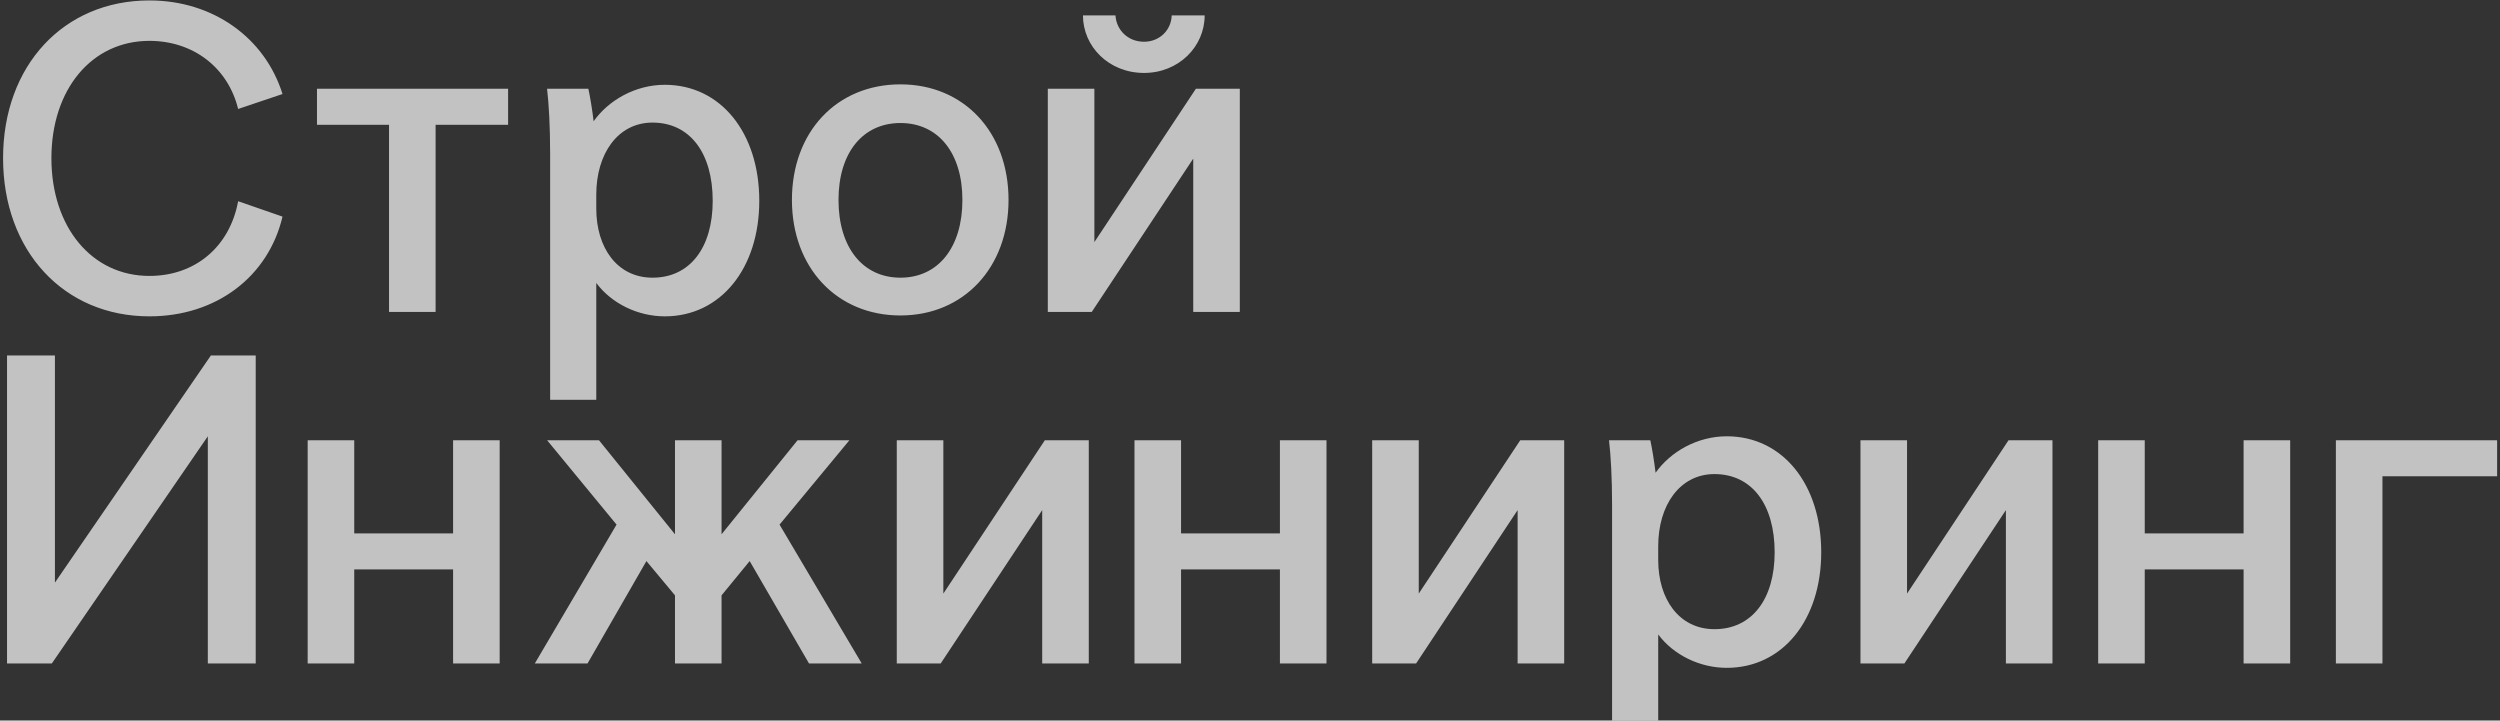 <?xml version="1.0" encoding="UTF-8"?> <svg xmlns="http://www.w3.org/2000/svg" width="569" height="164" viewBox="0 0 569 164" fill="none"><rect x="0" y="0" width="569" height="164" fill="#333333" stroke="none"/><path d="M0.7 36C0.7 14.9 14.5 0.1 34 0.1C48.5 0.1 60.3 8.6 64.3 21.4L54.2 24.8C51.9 15.4 44 9.3 34 9.3C20.9 9.3 11.7 20.3 11.7 36C11.7 51.7 20.9 62.8 34 62.8C44.5 62.8 52.3 56.1 54.2 45.8L64.3 49.3C61.1 62.9 49.3 72 34 72C14.5 72 0.7 57.1 0.7 36ZM72.144 28.4V20.2H115.645V28.4H99.144V71H88.544V28.4H72.144ZM135.712 64.4V91H125.212V35C125.212 28.7 124.912 23.6 124.512 20.2H133.912C134.312 22 134.812 25.1 135.112 27.6C138.512 22.8 144.612 19.3 151.312 19.3C164.012 19.3 172.812 30.2 172.812 45.7C172.812 61.1 164.012 72 151.312 72C145.212 72 139.212 69.1 135.712 64.4ZM135.712 44.3V47.5C135.712 56.3 140.412 63.2 148.512 63.2C157.012 63.2 162.212 56.4 162.212 45.7C162.212 34.8 157.012 27.9 148.512 27.9C140.612 27.9 135.712 35 135.712 44.3ZM229.543 45.5C229.543 60.9 219.343 71.8 204.943 71.8C190.443 71.8 180.243 60.9 180.243 45.5C180.243 30 190.443 19.2 204.943 19.2C219.343 19.2 229.543 30 229.543 45.5ZM190.843 45.5C190.843 56.3 196.343 63.2 204.943 63.2C213.543 63.2 219.043 56.3 219.043 45.5C219.043 34.8 213.543 28 204.943 28C196.343 28 190.843 34.8 190.843 45.5ZM238.481 20.2H249.081V55.1L272.181 20.2H282.181V71H271.581V36.1L248.481 71H238.481V20.2ZM260.381 16.6C252.381 16.6 246.481 10.6 246.481 3.5H253.881C254.081 6.8 256.681 9.5 260.381 9.5C263.981 9.5 266.581 6.8 266.681 3.5H274.181C274.181 10.6 268.281 16.6 260.381 16.6ZM48 80.9H58.2V151H47.3V99.3L11.8 151H1.6V80.9H12.5V132.6L48 80.9ZM70.024 100.2H80.624V121.4H103.124V100.2H113.724V151H103.124V129.6H80.624V151H70.024V100.2ZM153.626 151V135.5L147.126 127.7L133.726 151H121.726L140.326 119.4L124.526 100.2H136.326L153.626 121.6V100.2H164.226V121.6L181.526 100.2H193.326L177.426 119.4L196.126 151H184.126L170.626 127.7L164.226 135.5V151H153.626ZM204.106 100.2H214.706V135.1L237.806 100.2H247.806V151H237.206V116.1L214.106 151H204.106V100.2ZM258.208 100.2H268.808V121.4H291.308V100.2H301.908V151H291.308V129.6H268.808V151H258.208V100.2ZM312.309 100.2H322.909V135.1L346.009 100.2H356.009V151H345.409V116.1L322.309 151H312.309V100.2ZM377.411 144.4V171H366.911V115C366.911 108.7 366.611 103.6 366.211 100.2H375.611C376.011 102 376.511 105.1 376.811 107.6C380.211 102.8 386.311 99.3 393.011 99.3C405.711 99.3 414.511 110.2 414.511 125.7C414.511 141.1 405.711 152 393.011 152C386.911 152 380.911 149.1 377.411 144.4ZM377.411 124.3V127.5C377.411 136.3 382.111 143.2 390.211 143.2C398.711 143.2 403.911 136.4 403.911 125.7C403.911 114.8 398.711 107.9 390.211 107.9C382.311 107.9 377.411 115 377.411 124.3ZM423.442 100.2H434.042V135.1L457.142 100.2H467.142V151H456.542V116.1L433.442 151H423.442V100.2ZM477.544 100.2H488.144V121.4H510.644V100.2H521.244V151H510.644V129.6H488.144V151H477.544V100.2ZM531.645 100.2H568.345V108.4H542.245V151H531.645V100.2Z" fill="white" fill-opacity="0.7"></path></svg> 